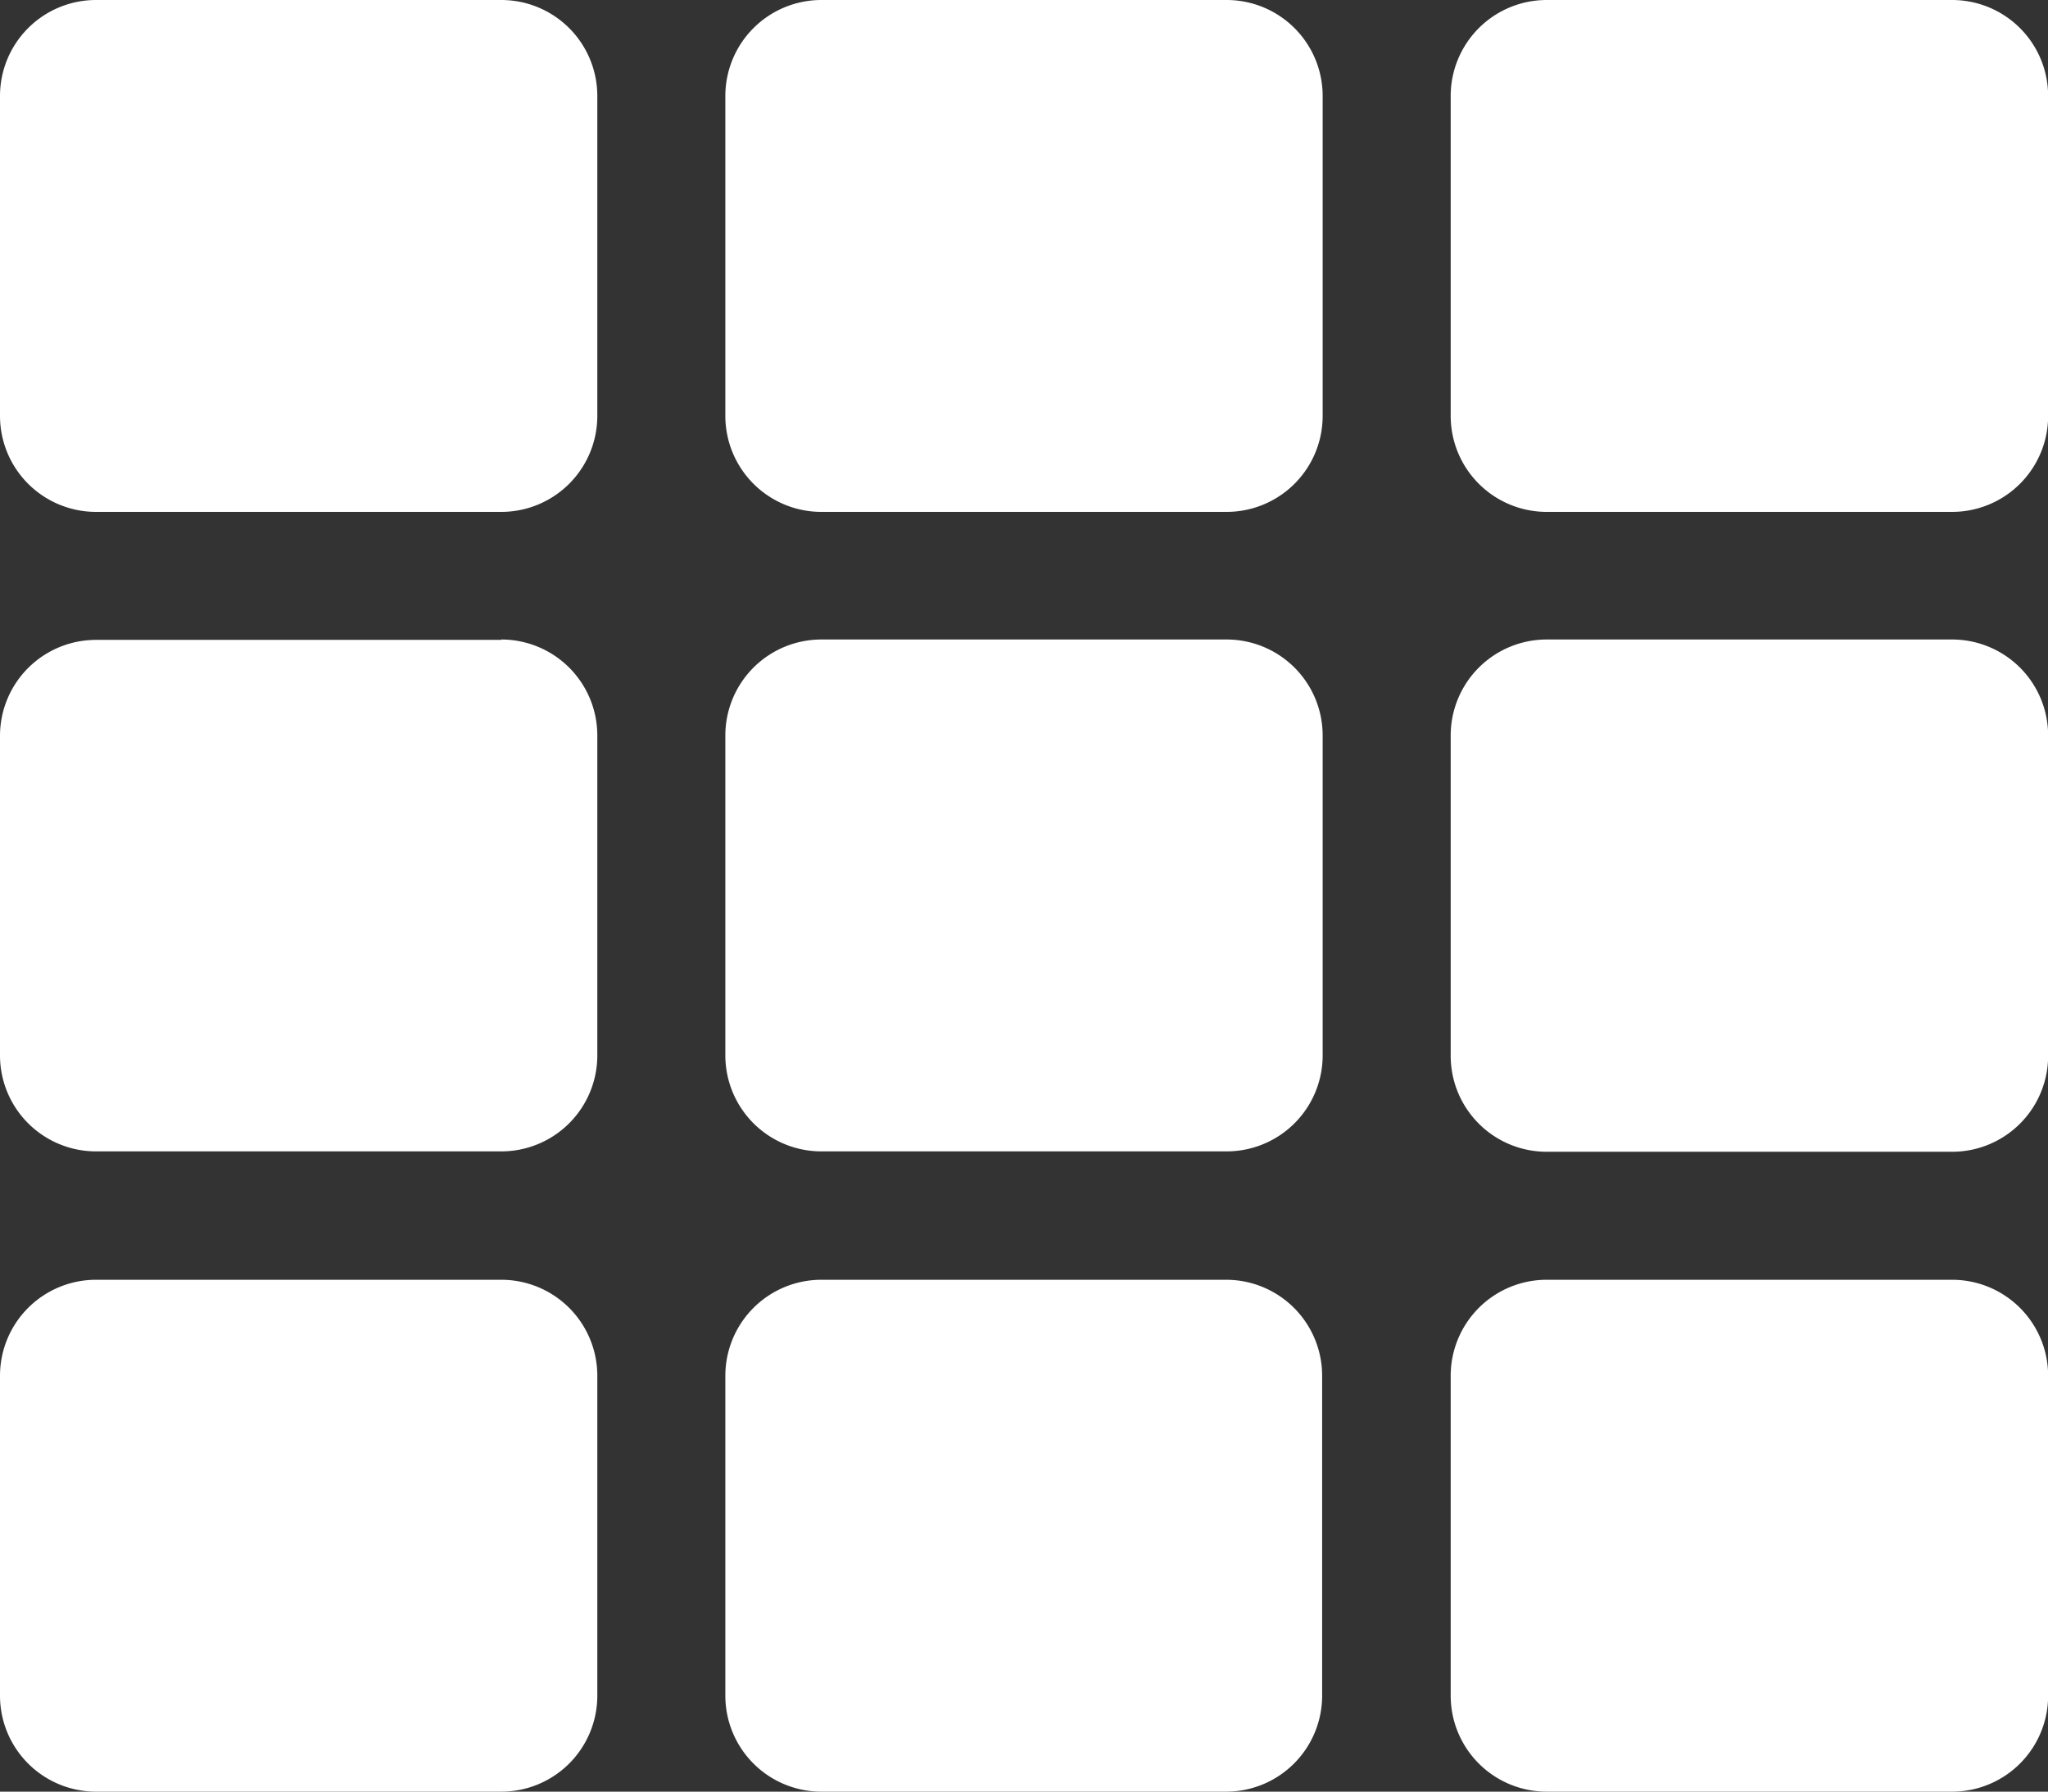 <svg xmlns="http://www.w3.org/2000/svg" width="15.868" height="13.885" viewBox="0 0 15.868 13.885">
  <rect x="0" y="0" width="15.868" height="13.885" fill="#333333" stroke="none"/>
  <path id="th-solid" d="M4.628,32.744v2.479a.744.744,0,0,1-.744.744H.744A.744.744,0,0,1,0,35.223V32.744A.744.744,0,0,1,.744,32H3.884a.744.744,0,0,1,.744.744Zm5.62,7.438V37.7a.744.744,0,0,0-.744-.744H6.364a.744.744,0,0,0-.744.744v2.479a.744.744,0,0,0,.744.744H9.5A.744.744,0,0,0,10.248,40.182Zm.992-7.438v2.479a.744.744,0,0,0,.744.744h3.141a.744.744,0,0,0,.744-.744V32.744A.744.744,0,0,0,15.125,32H11.984A.744.744,0,0,0,11.24,32.744Zm-.992,2.479V32.744A.744.744,0,0,0,9.5,32H6.364a.744.744,0,0,0-.744.744v2.479a.744.744,0,0,0,.744.744H9.5A.744.744,0,0,0,10.248,35.223ZM3.884,36.959H.744A.744.744,0,0,0,0,37.7v2.479a.744.744,0,0,0,.744.744H3.884a.744.744,0,0,0,.744-.744V37.7a.744.744,0,0,0-.744-.744ZM0,42.662v2.479a.744.744,0,0,0,.744.744H3.884a.744.744,0,0,0,.744-.744V42.662a.744.744,0,0,0-.744-.744H.744A.744.744,0,0,0,0,42.662Zm11.984-1.736h3.141a.744.744,0,0,0,.744-.744V37.7a.744.744,0,0,0-.744-.744H11.984a.744.744,0,0,0-.744.744v2.479A.744.744,0,0,0,11.984,40.926Zm0,4.959h3.141a.744.744,0,0,0,.744-.744V42.662a.744.744,0,0,0-.744-.744H11.984a.744.744,0,0,0-.744.744v2.479A.744.744,0,0,0,11.984,45.885ZM5.62,42.662v2.479a.744.744,0,0,0,.744.744H9.5a.744.744,0,0,0,.744-.744V42.662a.744.744,0,0,0-.744-.744H6.364A.744.744,0,0,0,5.62,42.662Z" transform="translate(0 -32)" fill="#fff"/>
</svg>
